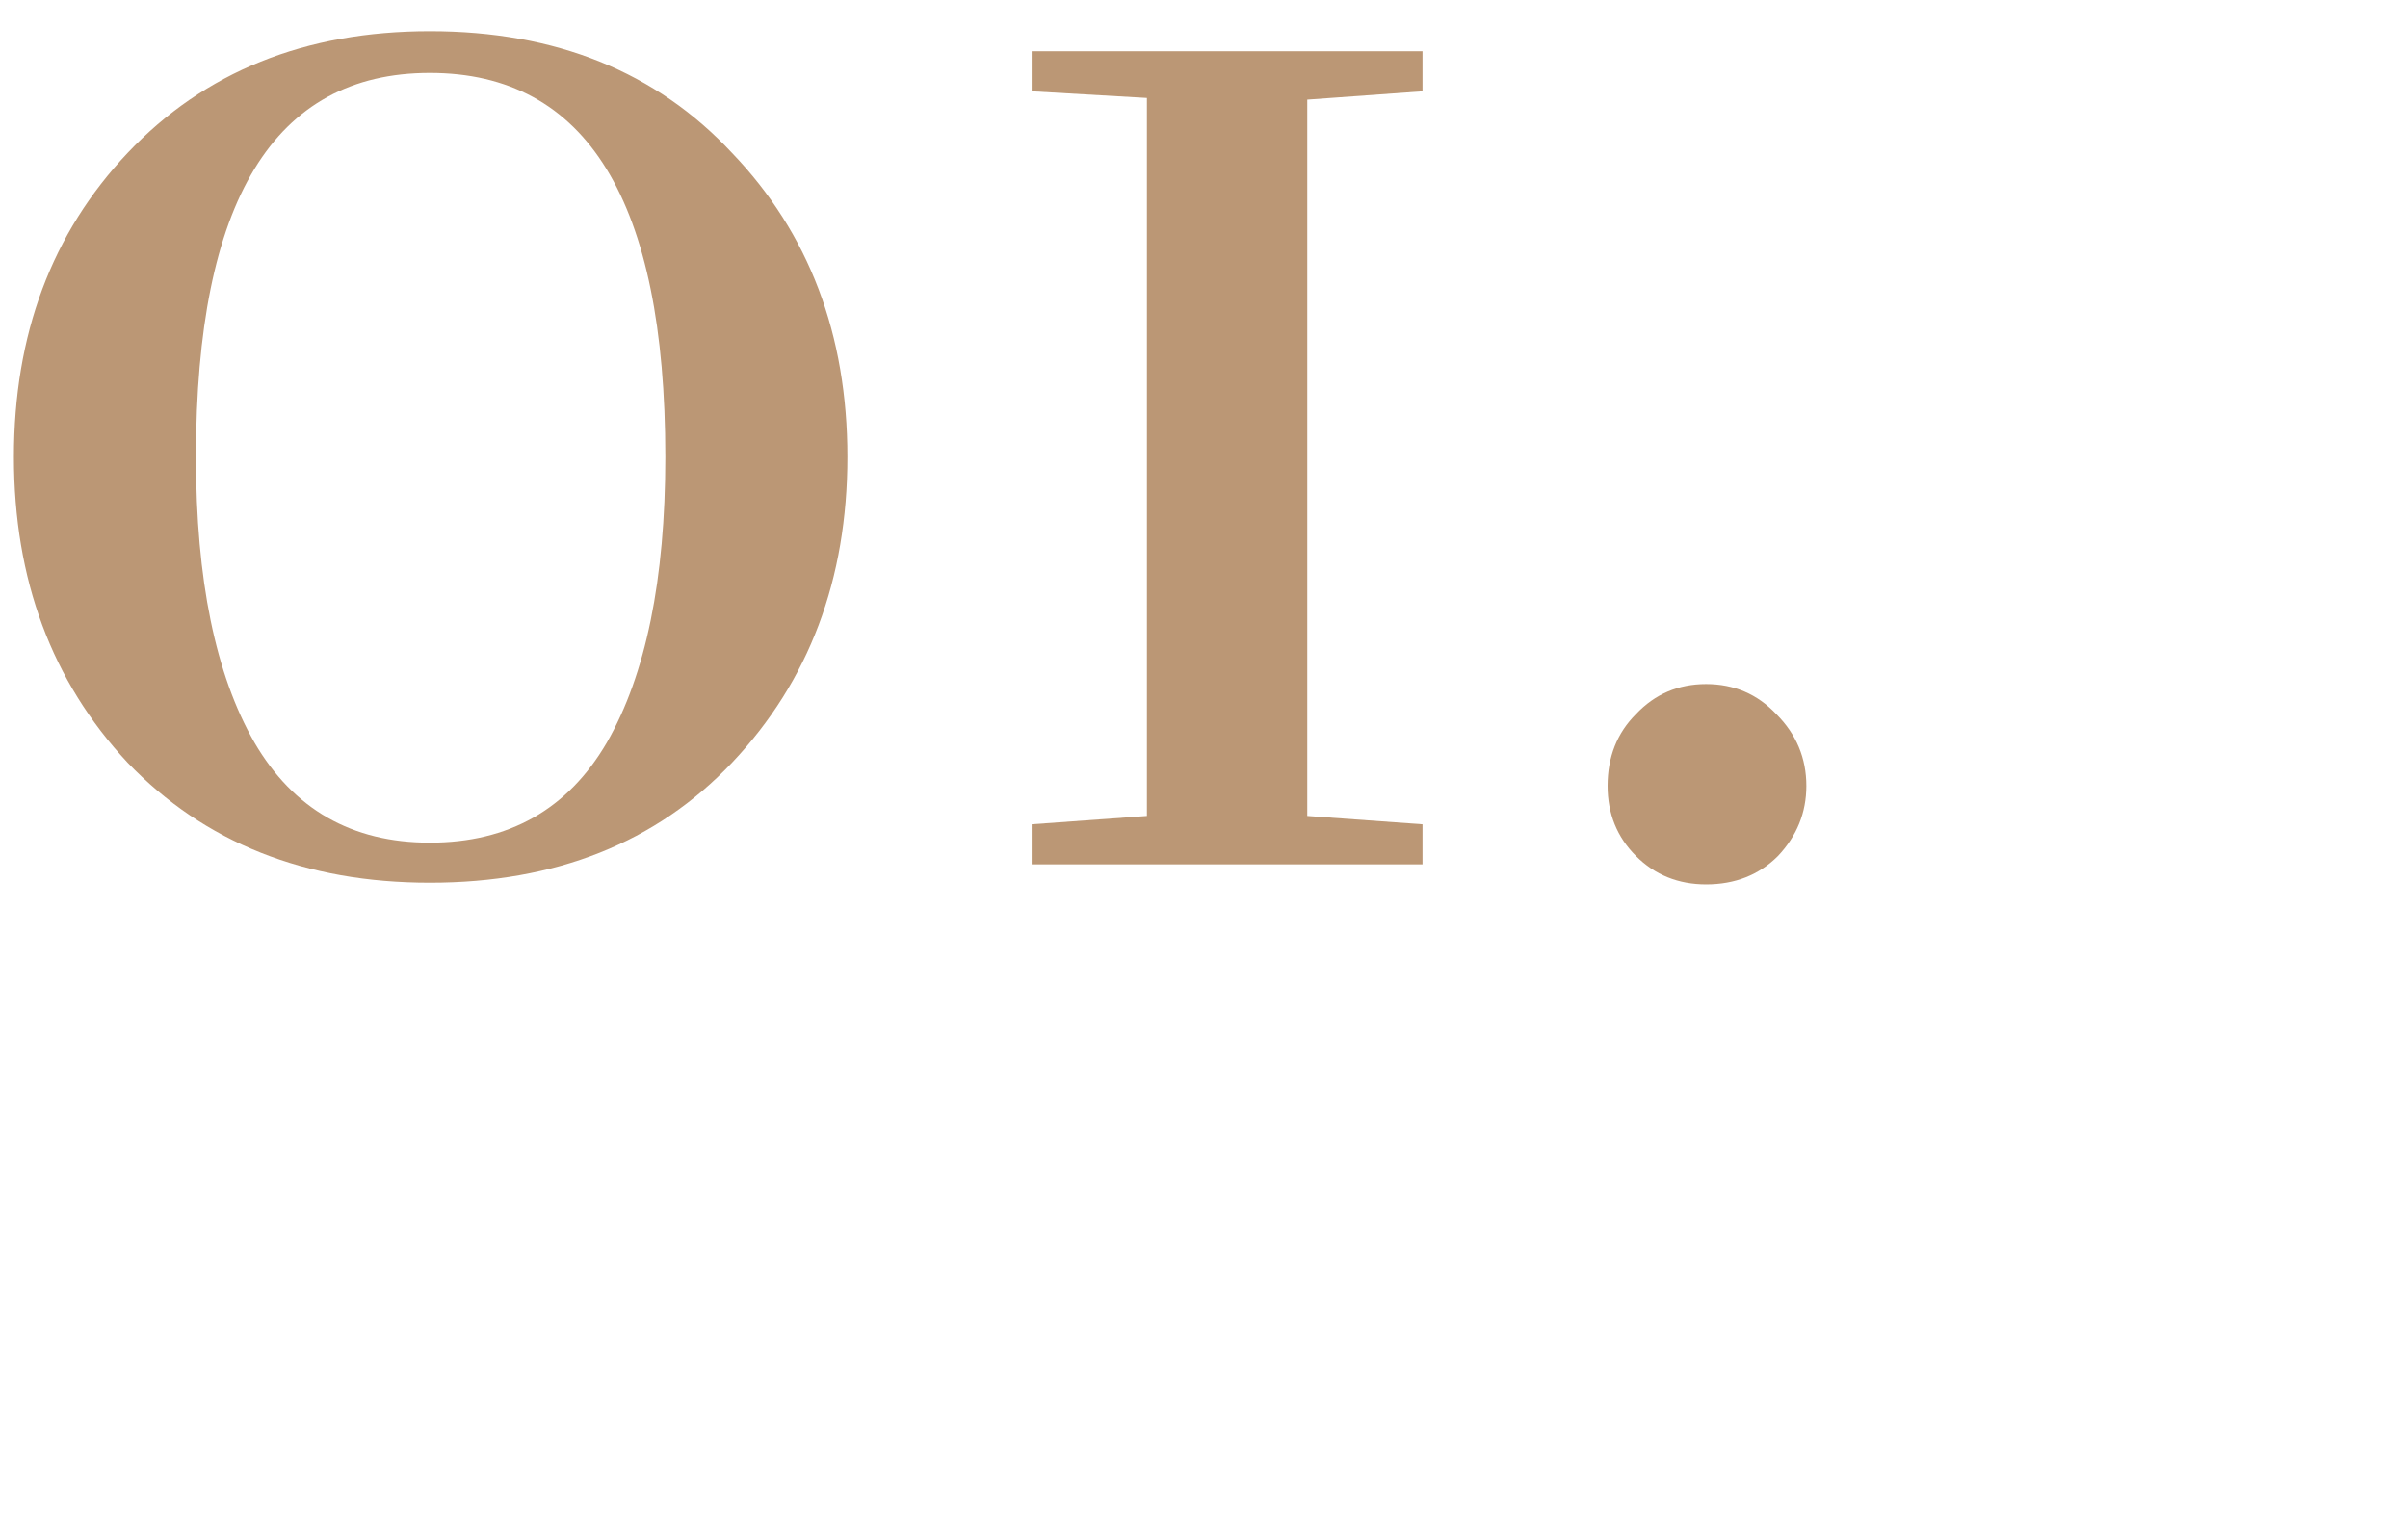 <svg width="173" height="110" viewBox="0 0 173 110" fill="none" xmlns="http://www.w3.org/2000/svg">
<rect width="173" height="110" fill="white"/>
<path d="M60.88 32.84C60.88 41.64 58.12 48.96 52.6 54.8C47.16 60.56 39.92 63.44 30.88 63.44C21.92 63.44 14.68 60.56 9.16 54.8C3.72 48.96 1 41.64 1 32.84C1 24.04 3.72 16.76 9.16 11C14.68 5.16 21.92 2.24 30.88 2.24C39.92 2.24 47.16 5.16 52.6 11C58.12 16.76 60.88 24.04 60.88 32.84ZM14.08 32.84C14.08 41.64 15.48 48.48 18.28 53.36C21.08 58.16 25.28 60.56 30.88 60.56C36.56 60.56 40.8 58.16 43.6 53.36C46.4 48.48 47.8 41.64 47.8 32.84C47.8 14.44 42.16 5.24 30.88 5.24C19.68 5.24 14.08 14.44 14.08 32.84Z" fill="#BB9775"/>
<path d="M74.119 3.68H102.199V6.56L93.919 7.16V58.64L102.199 59.24V62.12H74.119V59.24L82.399 58.64V7.04L74.119 6.56V3.68Z" fill="#BB9775"/>
<path d="M129.775 56.48C129.775 58.4 129.095 60.08 127.735 61.52C126.375 62.88 124.655 63.56 122.575 63.56C120.575 63.56 118.895 62.88 117.535 61.52C116.175 60.16 115.495 58.48 115.495 56.48C115.495 54.4 116.175 52.68 117.535 51.32C118.895 49.88 120.575 49.16 122.575 49.16C124.575 49.16 126.255 49.88 127.615 51.32C129.055 52.76 129.775 54.48 129.775 56.48Z" fill="#BB9775"/>
</svg>
